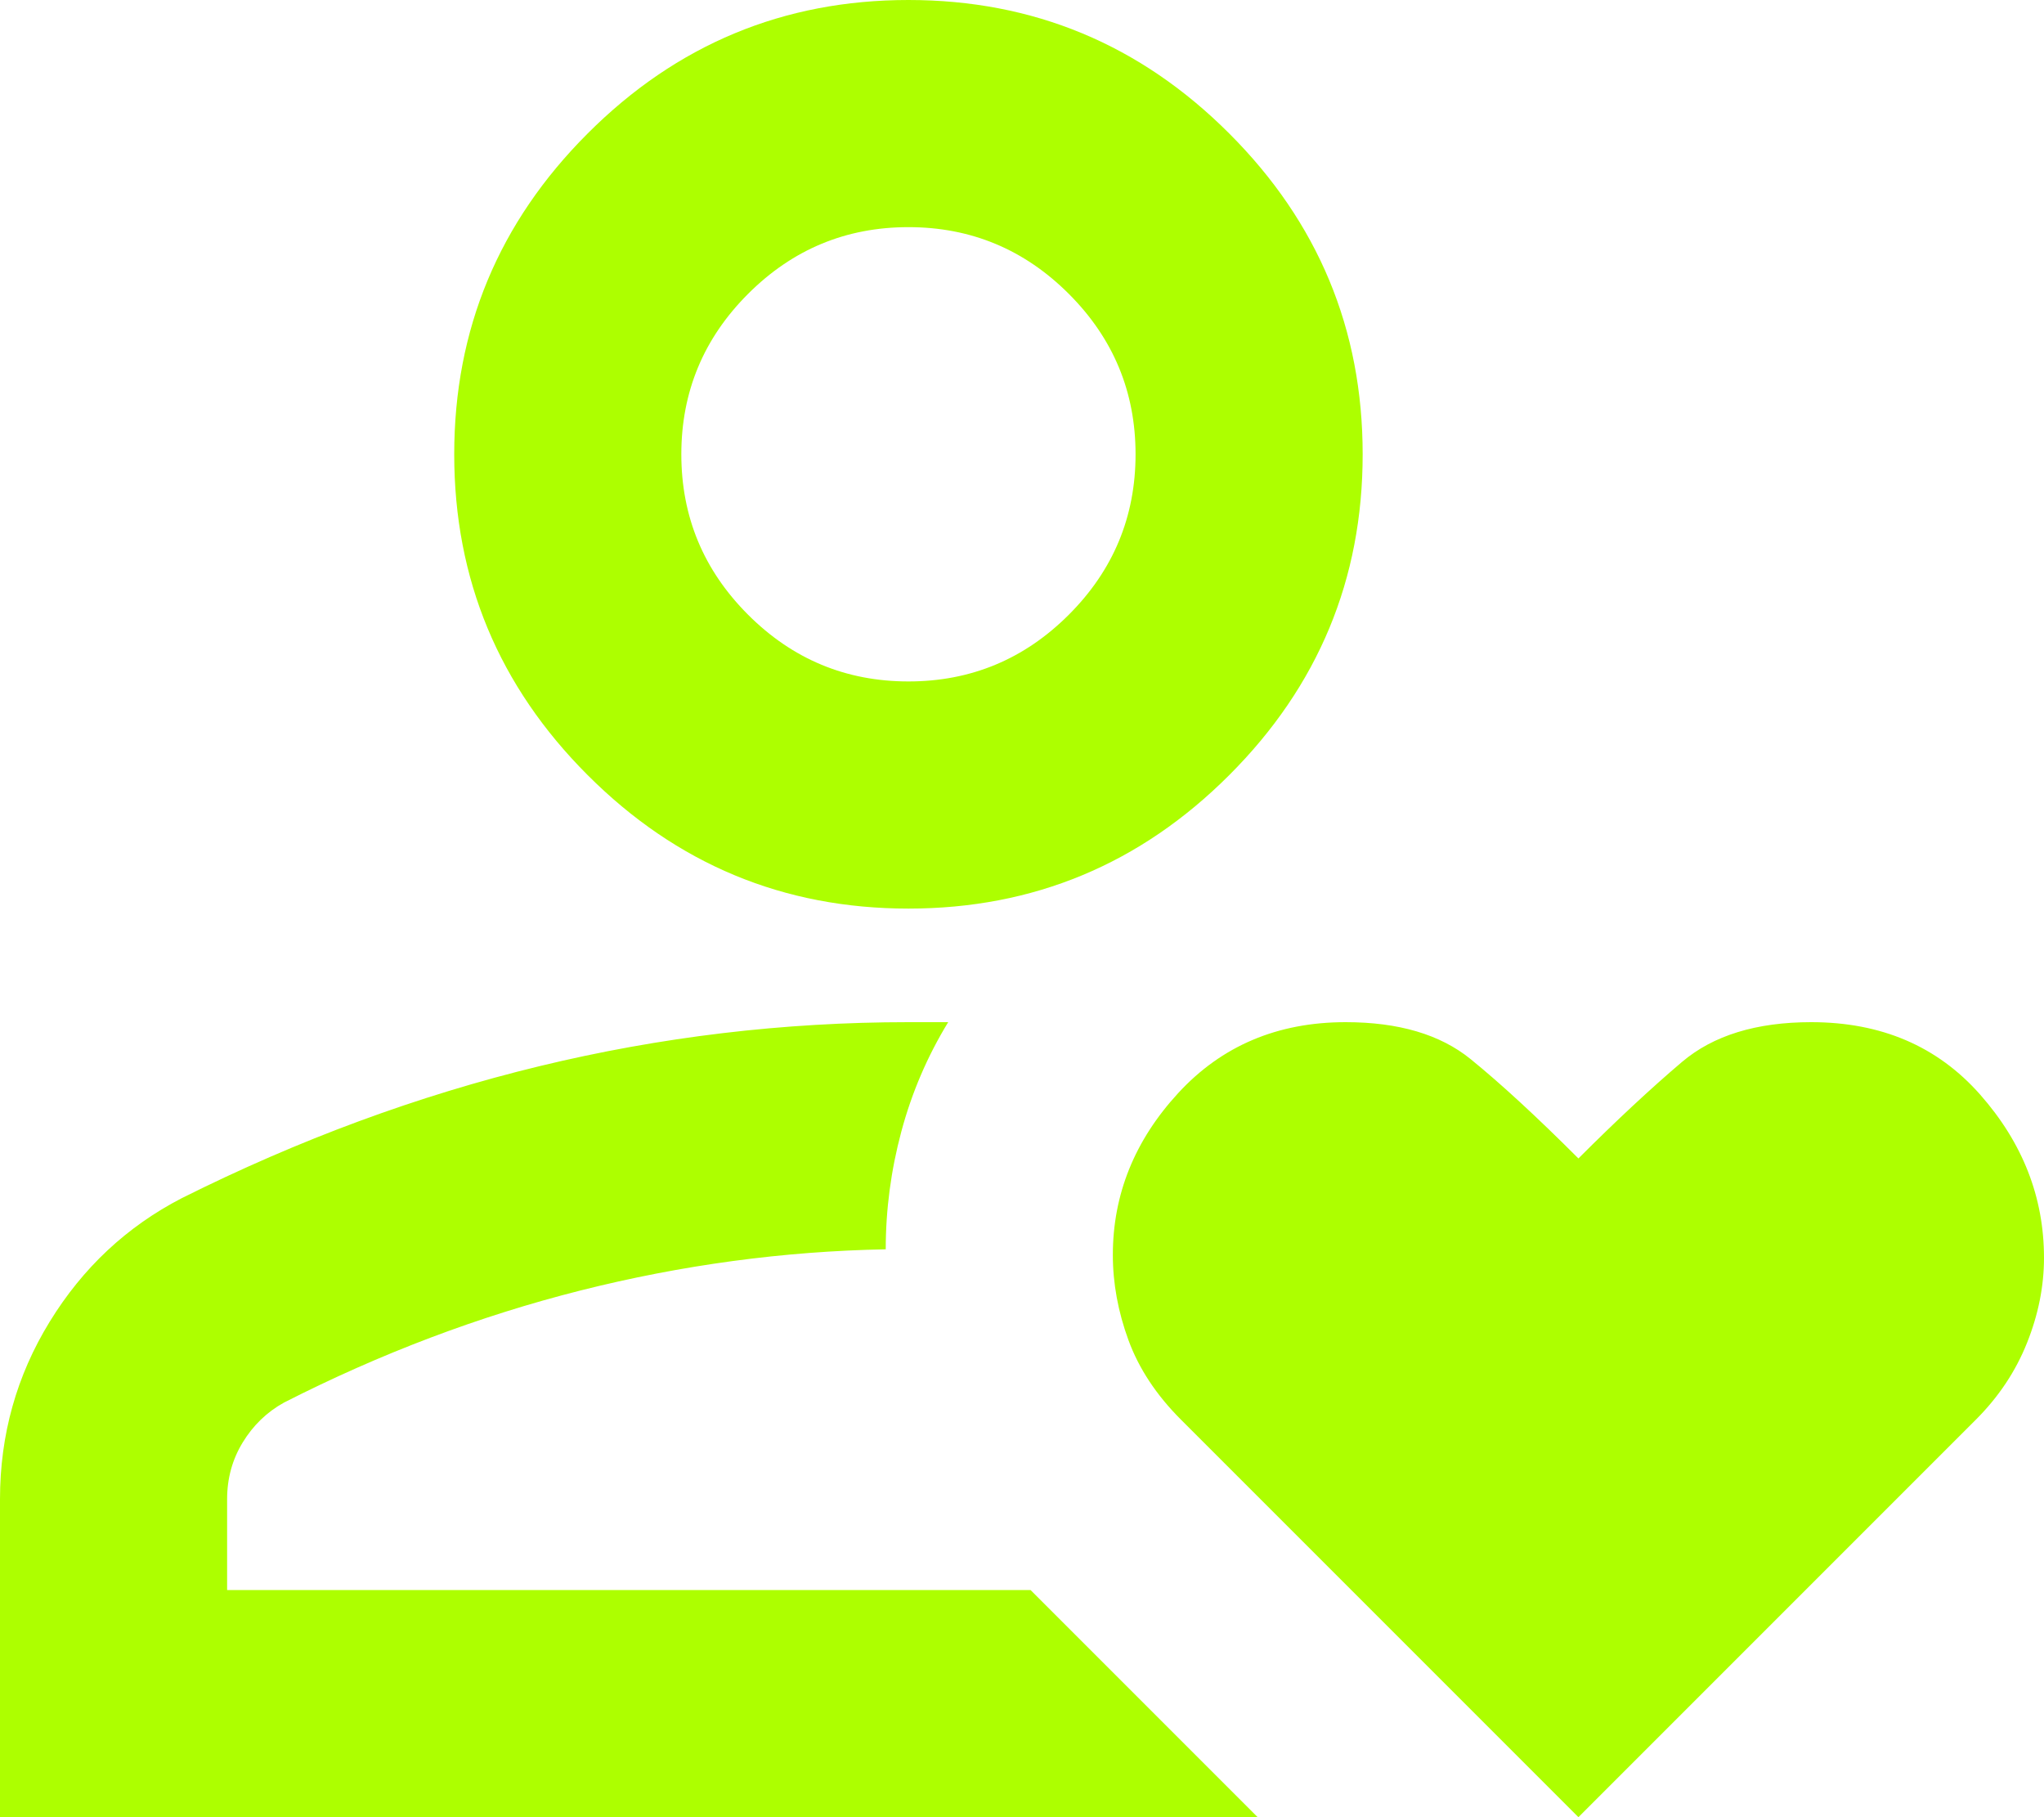<svg width="45" height="40" viewBox="0 0 45 40" fill="none" xmlns="http://www.w3.org/2000/svg">
<path d="M0 40V33C0 31.583 0.365 30.281 1.094 29.094C1.823 27.906 2.792 27 4 26.375C6.583 25.083 9.208 24.115 11.875 23.469C14.542 22.823 17.25 22.5 20 22.5H20.875C20.417 23.25 20.073 24.052 19.844 24.906C19.615 25.76 19.5 26.625 19.5 27.5C17.25 27.542 15.01 27.844 12.781 28.406C10.552 28.969 8.375 29.792 6.25 30.875C5.875 31.083 5.573 31.375 5.344 31.75C5.115 32.125 5 32.542 5 33V35H22.688L27.688 40H0ZM20 20C17.25 20 14.896 19.021 12.938 17.062C10.979 15.104 10 12.75 10 10C10 7.25 10.979 4.896 12.938 2.938C14.896 0.979 17.25 0 20 0C22.75 0 25.104 0.979 27.062 2.938C29.021 4.896 30 7.25 30 10C30 12.75 29.021 15.104 27.062 17.062C25.104 19.021 22.75 20 20 20ZM20 15C21.375 15 22.552 14.51 23.531 13.531C24.51 12.552 25 11.375 25 10C25 8.625 24.51 7.448 23.531 6.469C22.552 5.49 21.375 5 20 5C18.625 5 17.448 5.49 16.469 6.469C15.49 7.448 15 8.625 15 10C15 11.375 15.49 12.552 16.469 13.531C17.448 14.51 18.625 15 20 15ZM34.75 40L26 31.25C25.458 30.708 25.073 30.125 24.844 29.5C24.615 28.875 24.5 28.25 24.5 27.625C24.5 26.292 24.979 25.104 25.938 24.062C26.896 23.021 28.125 22.5 29.625 22.5C30.792 22.5 31.708 22.771 32.375 23.312C33.042 23.854 33.833 24.583 34.75 25.5C35.583 24.667 36.344 23.958 37.031 23.375C37.719 22.792 38.667 22.5 39.875 22.5C41.417 22.5 42.656 23.031 43.594 24.094C44.531 25.156 45 26.354 45 27.688C45 28.312 44.875 28.938 44.625 29.562C44.375 30.188 44 30.75 43.5 31.25L34.75 40Z" fill="#ADFF00"/>
</svg>
